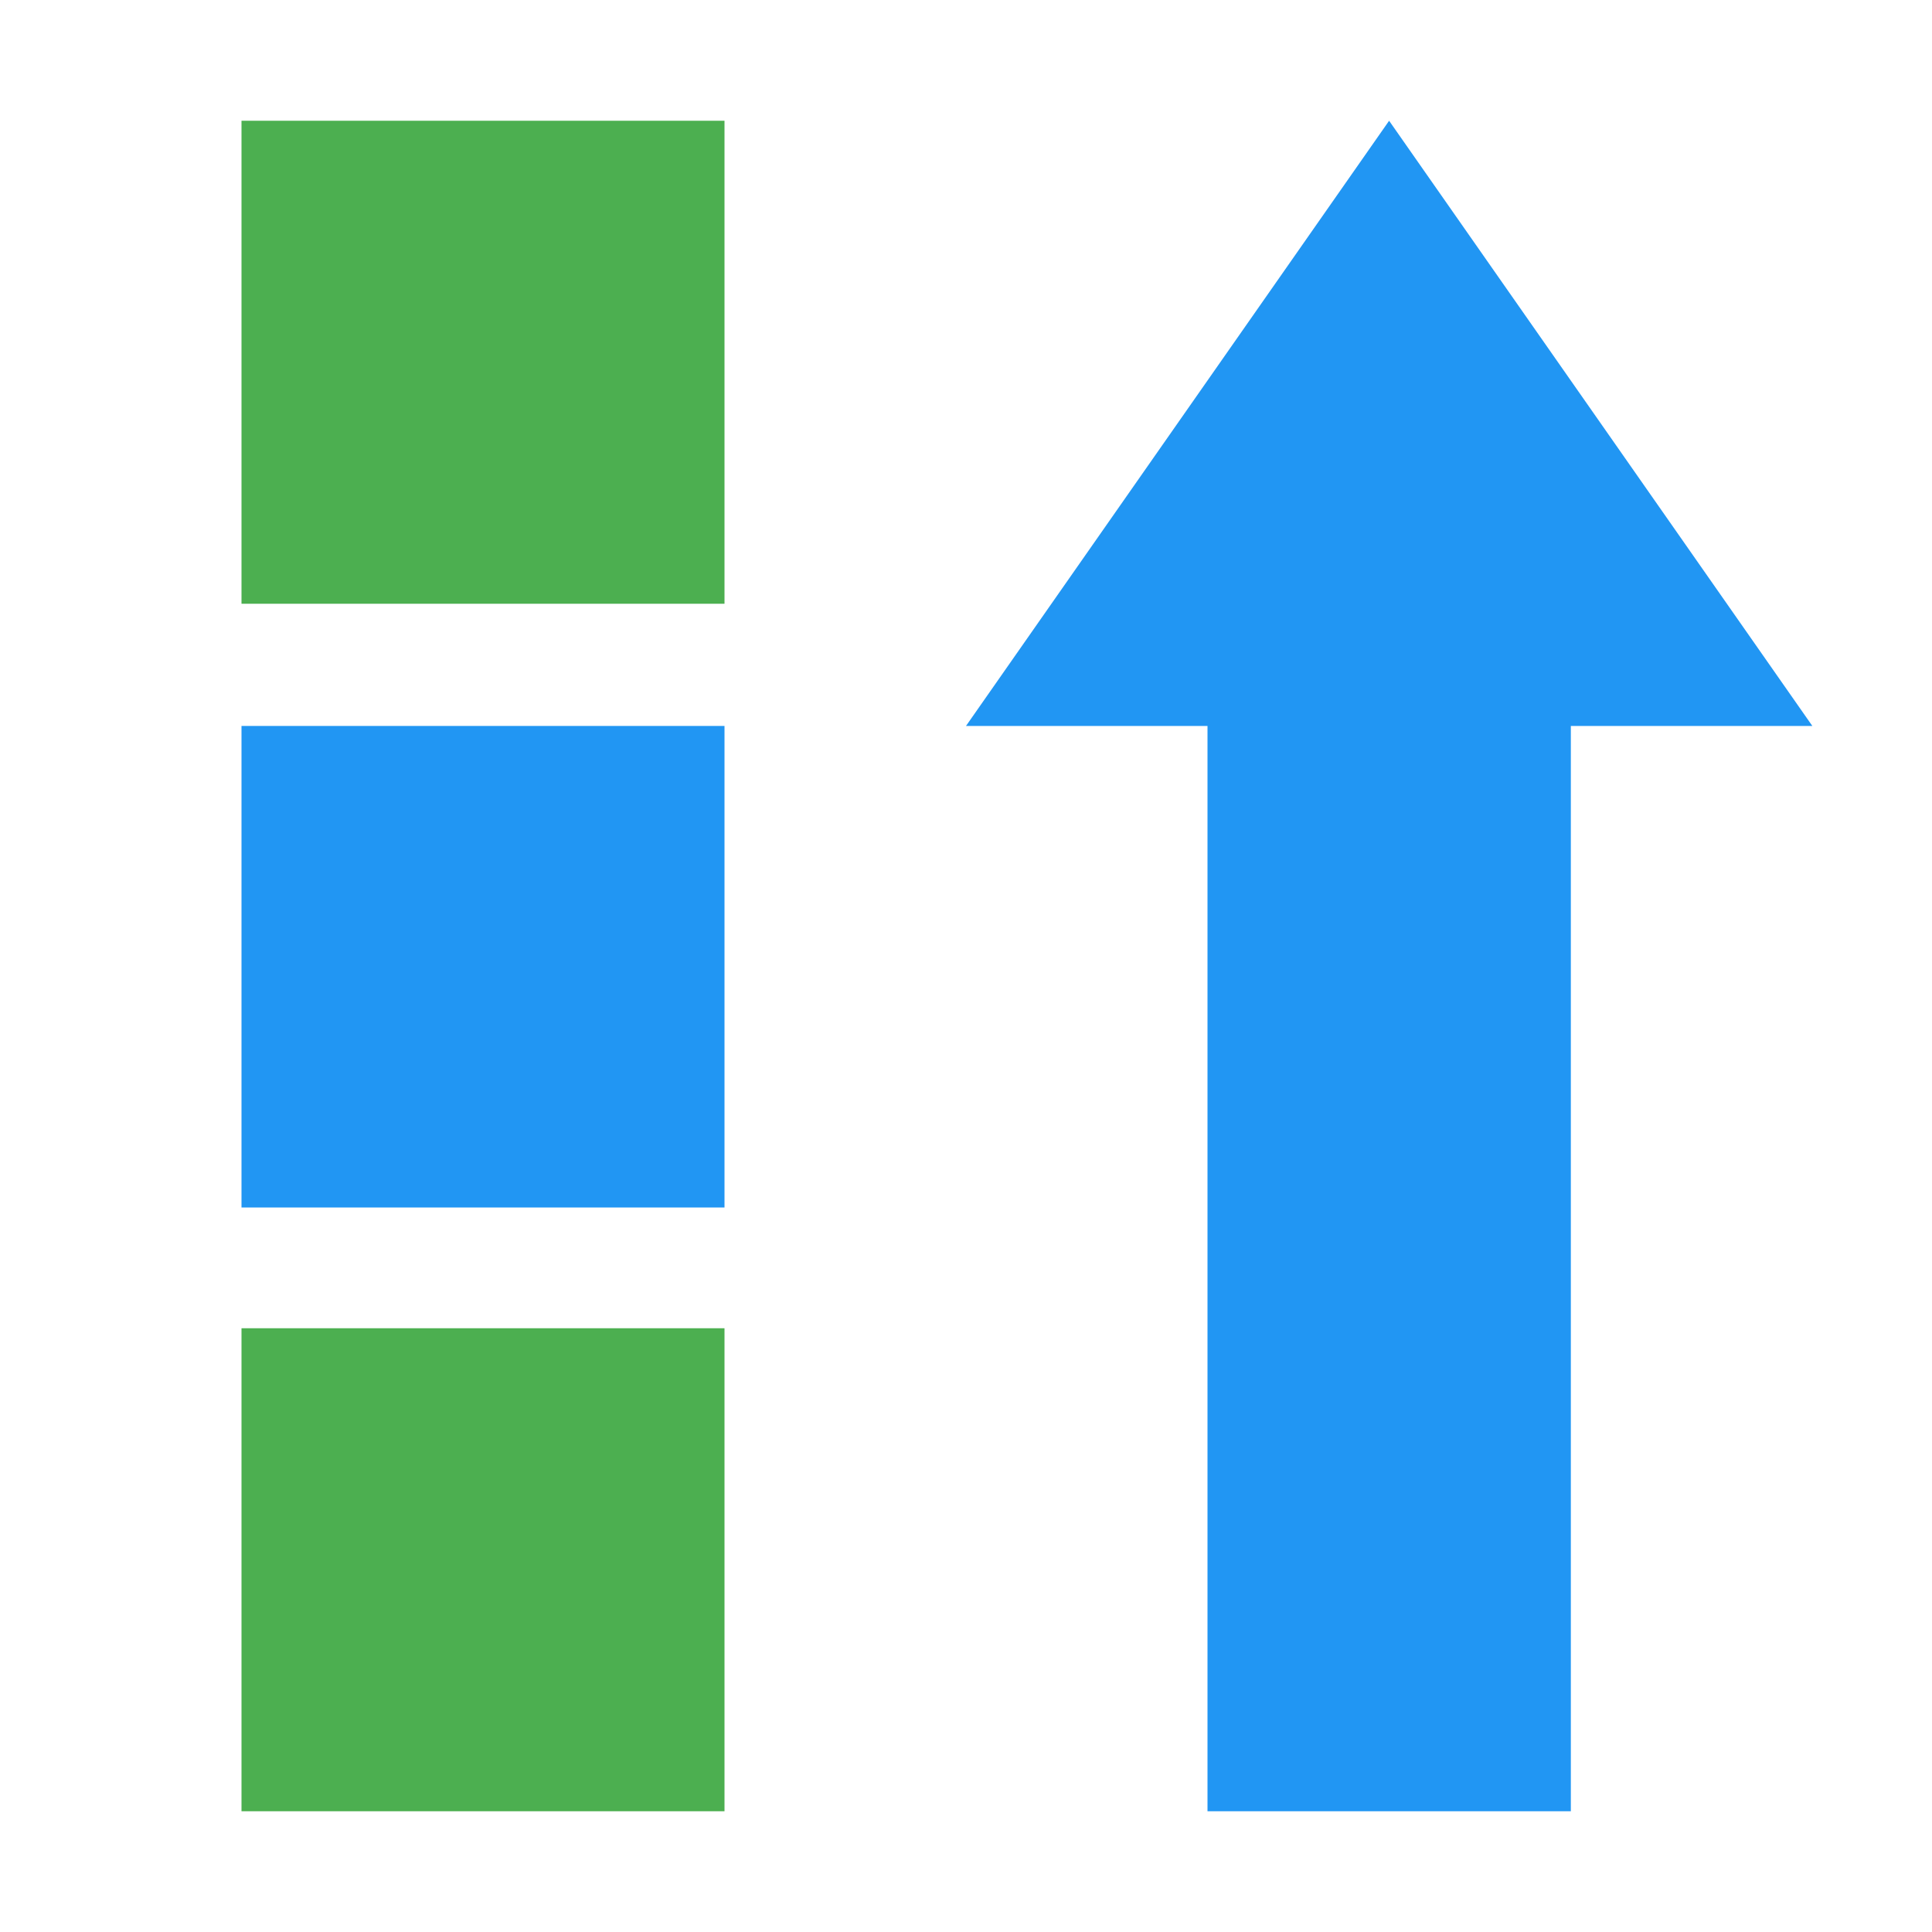 <?xml version="1.0" encoding="UTF-8" standalone="no"?><!DOCTYPE svg PUBLIC "-//W3C//DTD SVG 1.1//EN" "http://www.w3.org/Graphics/SVG/1.1/DTD/svg11.dtd"><svg width="100%" height="100%" viewBox="0 0 16 16" version="1.1" xmlns="http://www.w3.org/2000/svg" xmlns:xlink="http://www.w3.org/1999/xlink" xml:space="preserve" xmlns:serif="http://www.serif.com/" style="fill-rule:evenodd;clip-rule:evenodd;stroke-linejoin:round;stroke-miterlimit:1.414;"><path d="M11.504,1l3.505,5.012l-7.009,0l3.504,-5.012Z" style="fill:#2196f3;fill-rule:nonzero;"/><rect x="10" y="5" width="3.009" height="10" style="fill:#2196f3;fill-rule:nonzero;"/><rect x="2" y="6.012" width="4" height="3.988" style="fill:#2196f3;"/><rect x="2" y="11" width="4" height="4" style="fill:#4caf50;"/><rect x="2" y="1" width="4" height="4" style="fill:#4caf50;"/></svg>